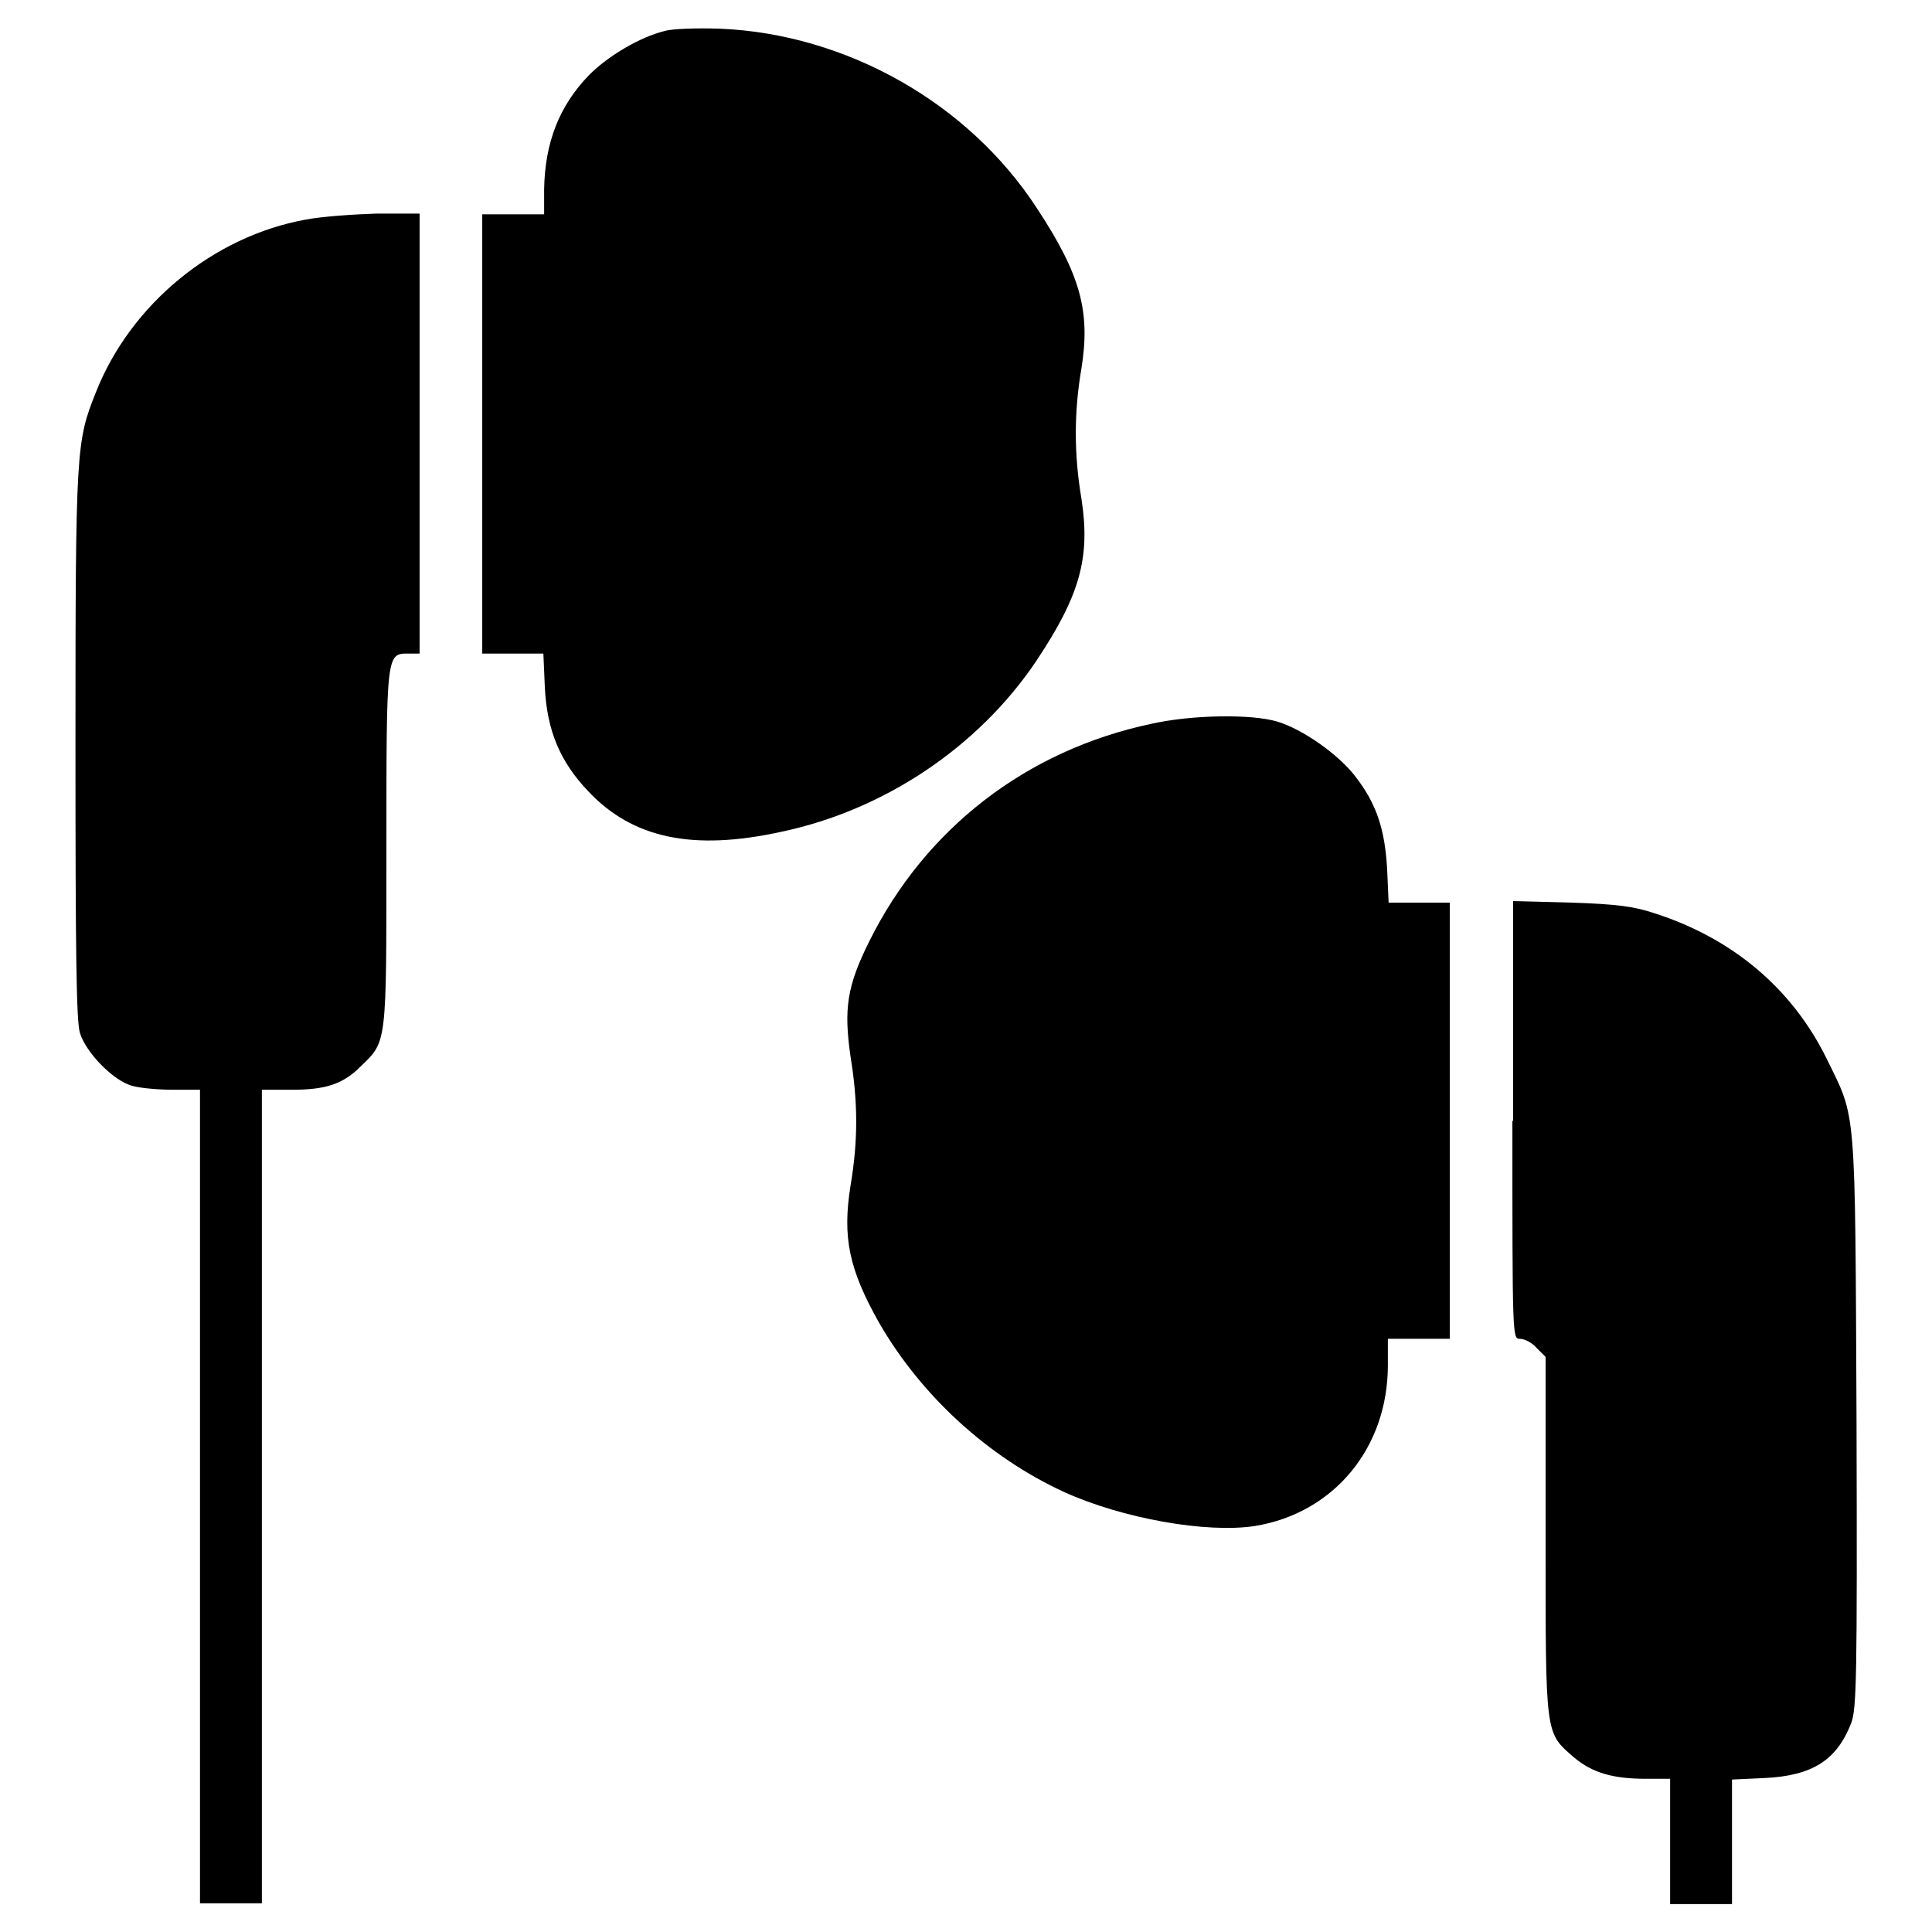 <?xml version="1.0" encoding="utf-8"?>
<!-- Svg Vector Icons : http://www.onlinewebfonts.com/icon -->
<!DOCTYPE svg PUBLIC "-//W3C//DTD SVG 1.1//EN" "http://www.w3.org/Graphics/SVG/1.1/DTD/svg11.dtd">
<svg version="1.1" xmlns="http://www.w3.org/2000/svg" xmlns:xlink="http://www.w3.org/1999/xlink" x="0px" y="0px" viewBox="0 0 256 256" enable-background="new 0 0 256 256" xml:space="preserve">
<g><g><g><path fill="#000000" d="M88.1,4.1c-3.3,0.8-7.5,3.3-10,5.8c-4,4.1-5.9,9-6,15.2v3.3H68h-4.1v29.1v29.1H68h4l0.2,4.6c0.3,5.6,2,9.7,5.7,13.6c5.9,6.3,13.9,8,25.7,5.4c13.7-2.9,26.1-11.3,33.7-22.6c5.8-8.7,7.2-13.7,6-21.5c-1-5.9-1-11.5,0-17.3c1.2-7.5-0.1-12.4-5.9-21.2c-9.1-14-25.3-23.1-42-23.8C92.4,3.7,89.1,3.8,88.1,4.1z"/><path fill="#000000" d="M40.5,29.1C28.3,31.3,17.3,40.3,12.7,52c-2.6,6.5-2.7,7.4-2.7,46.6c0,27.2,0.1,36.8,0.6,38.3c0.8,2.6,4.5,6.4,7,7c1.1,0.3,3.5,0.5,5.4,0.5h3.5v53.9v53.9h4.1h4.1v-53.9v-53.9h3.9c4.5,0,6.8-0.7,9.2-3.1c3.5-3.4,3.4-2.7,3.4-29c0-26,0-25.7,3-25.7h1.4V57.5V28.3l-5.7,0C46.8,28.4,42.5,28.7,40.5,29.1z"/><path fill="#000000" d="M152.6,95.9c-16.6,3.5-30,13.9-37.4,28.8c-3,6-3.4,9-2.5,15.3c1,6.1,1,11.2,0,17.1c-1.1,6.9-0.2,11.1,3.8,18.2c5.6,9.7,14.5,17.8,24.5,22.4c7.7,3.5,18.9,5.5,25.3,4.5c10.4-1.7,17.6-10.3,17.6-21.3v-3.5h4.1h4.1v-28.9v-28.9h-4.1H184l-0.2-4.5c-0.3-5.2-1.4-8.6-4.2-12.2c-2.2-2.9-7-6.3-10.4-7.3C165.8,94.6,158,94.7,152.6,95.9z"/><path fill="#000000" d="M200.4,148.5c0,28.9,0,28.9,1,28.9c0.6,0,1.6,0.5,2.2,1.2l1.2,1.2v23.7c0,26.8-0.1,26,3.8,29.4c2.4,2,5.1,2.8,9.5,2.8h3.2v8.3v8.3h4.1h4.1V244v-8.2l4.3-0.2c6.4-0.3,9.6-2.4,11.5-7.3c0.7-1.9,0.8-5.8,0.7-40c-0.2-42.6,0-39.9-4-48.1c-4.6-9.3-12.5-15.9-22.8-19.2c-2.7-0.9-5-1.2-11-1.4l-7.7-0.2V148.5L200.4,148.5z"/></g></g></g>
</svg>